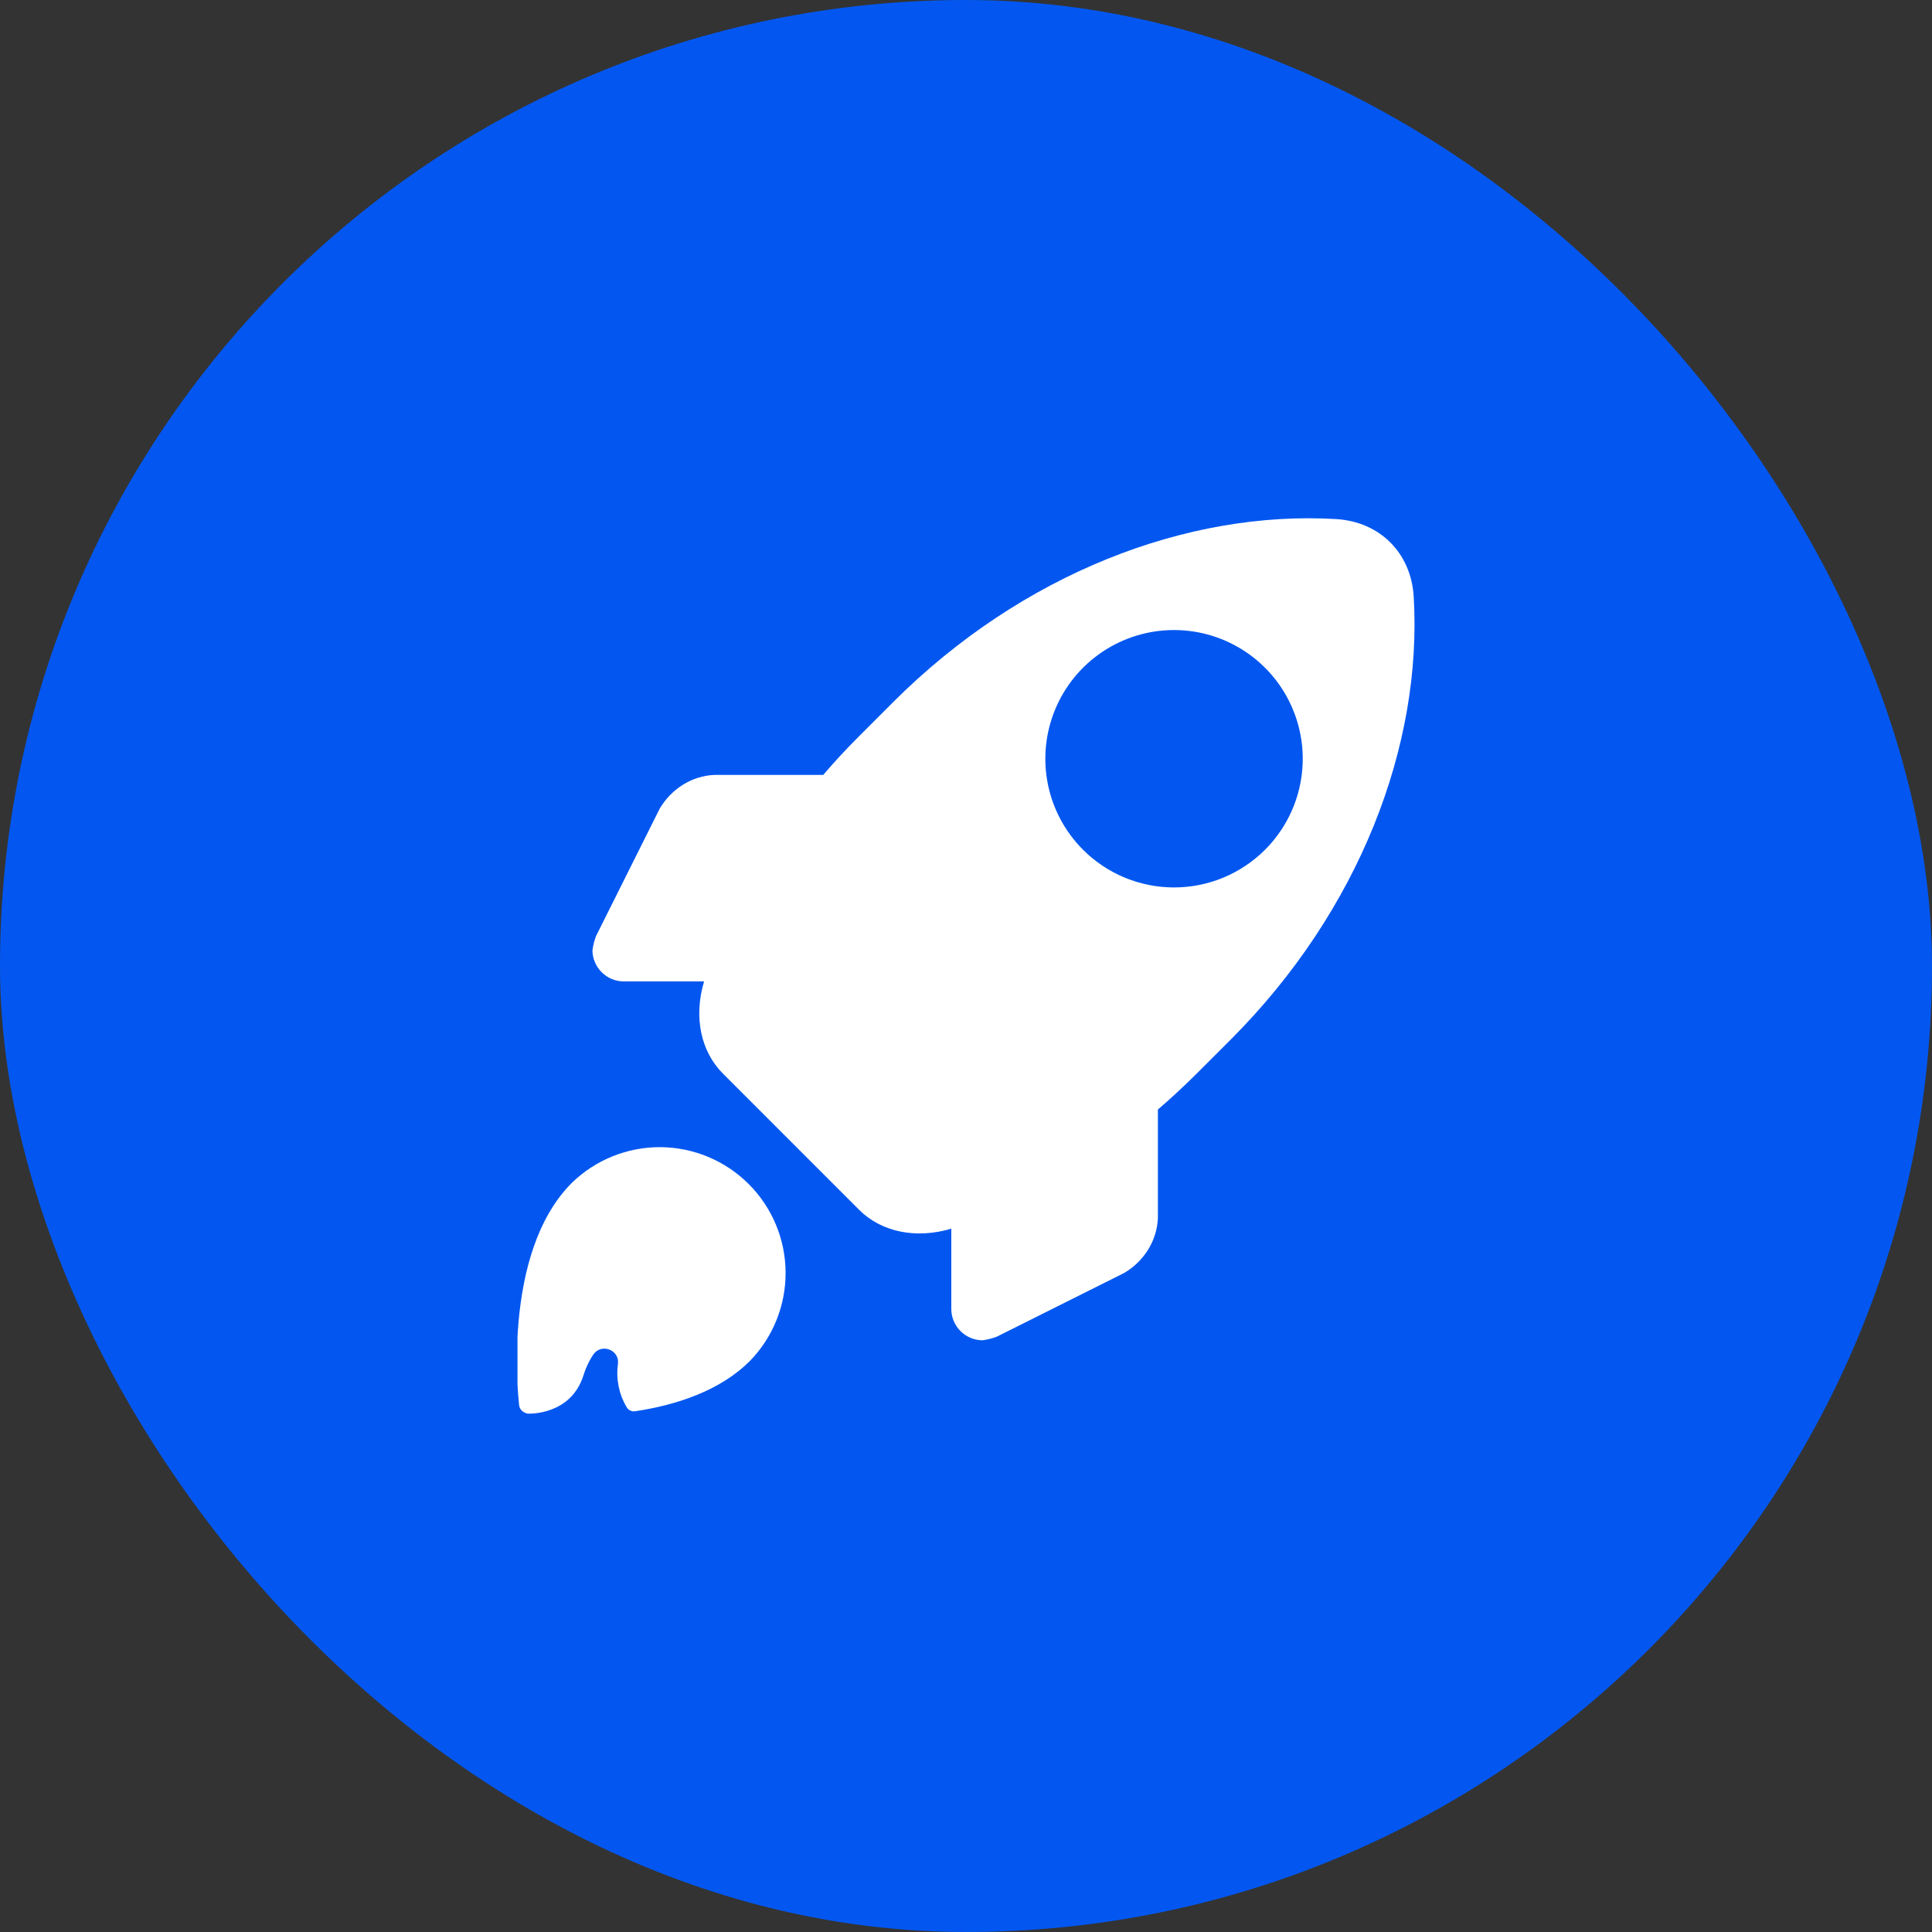 <svg width="56" height="56" viewBox="0 0 56 56" fill="none" xmlns="http://www.w3.org/2000/svg">
<rect x="0" y="0" width="56" height="56" fill="#333333" stroke="none"/>
<rect width="56" height="56" rx="28" fill="#0357F0"/>
<g clip-path="url(#clip0_19_689)">
<path d="M21.736 39.449C22.405 38.761 22.777 37.837 22.771 36.878C22.765 35.918 22.381 34.999 21.702 34.321C21.024 33.642 20.105 33.258 19.145 33.251C18.185 33.245 17.262 33.617 16.574 34.287C15.559 35.302 15.159 36.877 15.032 38.298C14.96 39.105 14.964 39.916 15.046 40.721C15.068 40.924 15.261 40.968 15.295 40.975H15.305C15.386 40.978 16.553 41.001 16.912 39.865C16.977 39.653 17.071 39.451 17.194 39.266C17.429 38.919 17.971 39.128 17.911 39.543C17.852 39.975 17.942 40.415 18.165 40.79C18.189 40.832 18.226 40.865 18.27 40.886C18.313 40.906 18.362 40.913 18.41 40.906C19.629 40.722 20.88 40.304 21.736 39.449ZM33.562 35.306V32.16C33.939 31.837 34.308 31.495 34.669 31.136L35.668 30.138C39.407 26.396 41.233 21.602 40.977 17.294C40.901 16.027 39.995 15.121 38.728 15.046C34.423 14.789 29.625 16.615 25.884 20.356L24.887 21.354C24.527 21.713 24.185 22.082 23.862 22.461H20.716C20.048 22.486 19.457 22.872 19.123 23.437L17.274 27.137C17.225 27.27 17.191 27.407 17.172 27.547C17.175 27.785 17.271 28.012 17.439 28.18C17.607 28.348 17.834 28.444 18.072 28.447H20.408C20.103 29.468 20.306 30.471 20.955 31.119L24.902 35.067C25.55 35.715 26.554 35.917 27.574 35.614V37.95C27.577 38.188 27.673 38.415 27.841 38.583C28.009 38.751 28.236 38.846 28.474 38.849C28.614 38.831 28.752 38.797 28.885 38.748L32.584 36.898C33.151 36.565 33.535 35.973 33.562 35.306ZM31.392 24.63C30.87 24.108 30.515 23.444 30.371 22.72C30.227 21.997 30.301 21.247 30.584 20.565C30.866 19.883 31.344 19.301 31.957 18.891C32.571 18.481 33.292 18.262 34.03 18.262C34.768 18.262 35.489 18.481 36.102 18.891C36.716 19.301 37.194 19.883 37.476 20.565C37.759 21.247 37.833 21.997 37.689 22.72C37.545 23.444 37.19 24.108 36.668 24.63C36.321 24.977 35.91 25.251 35.458 25.439C35.005 25.626 34.52 25.723 34.03 25.723C33.54 25.723 33.055 25.626 32.602 25.439C32.15 25.251 31.738 24.977 31.392 24.63Z" fill="white"/>
</g>
<defs>
<clipPath id="clip0_19_689">
<rect width="26" height="26" fill="white" transform="translate(15 15)"/>
</clipPath>
</defs>
</svg>
